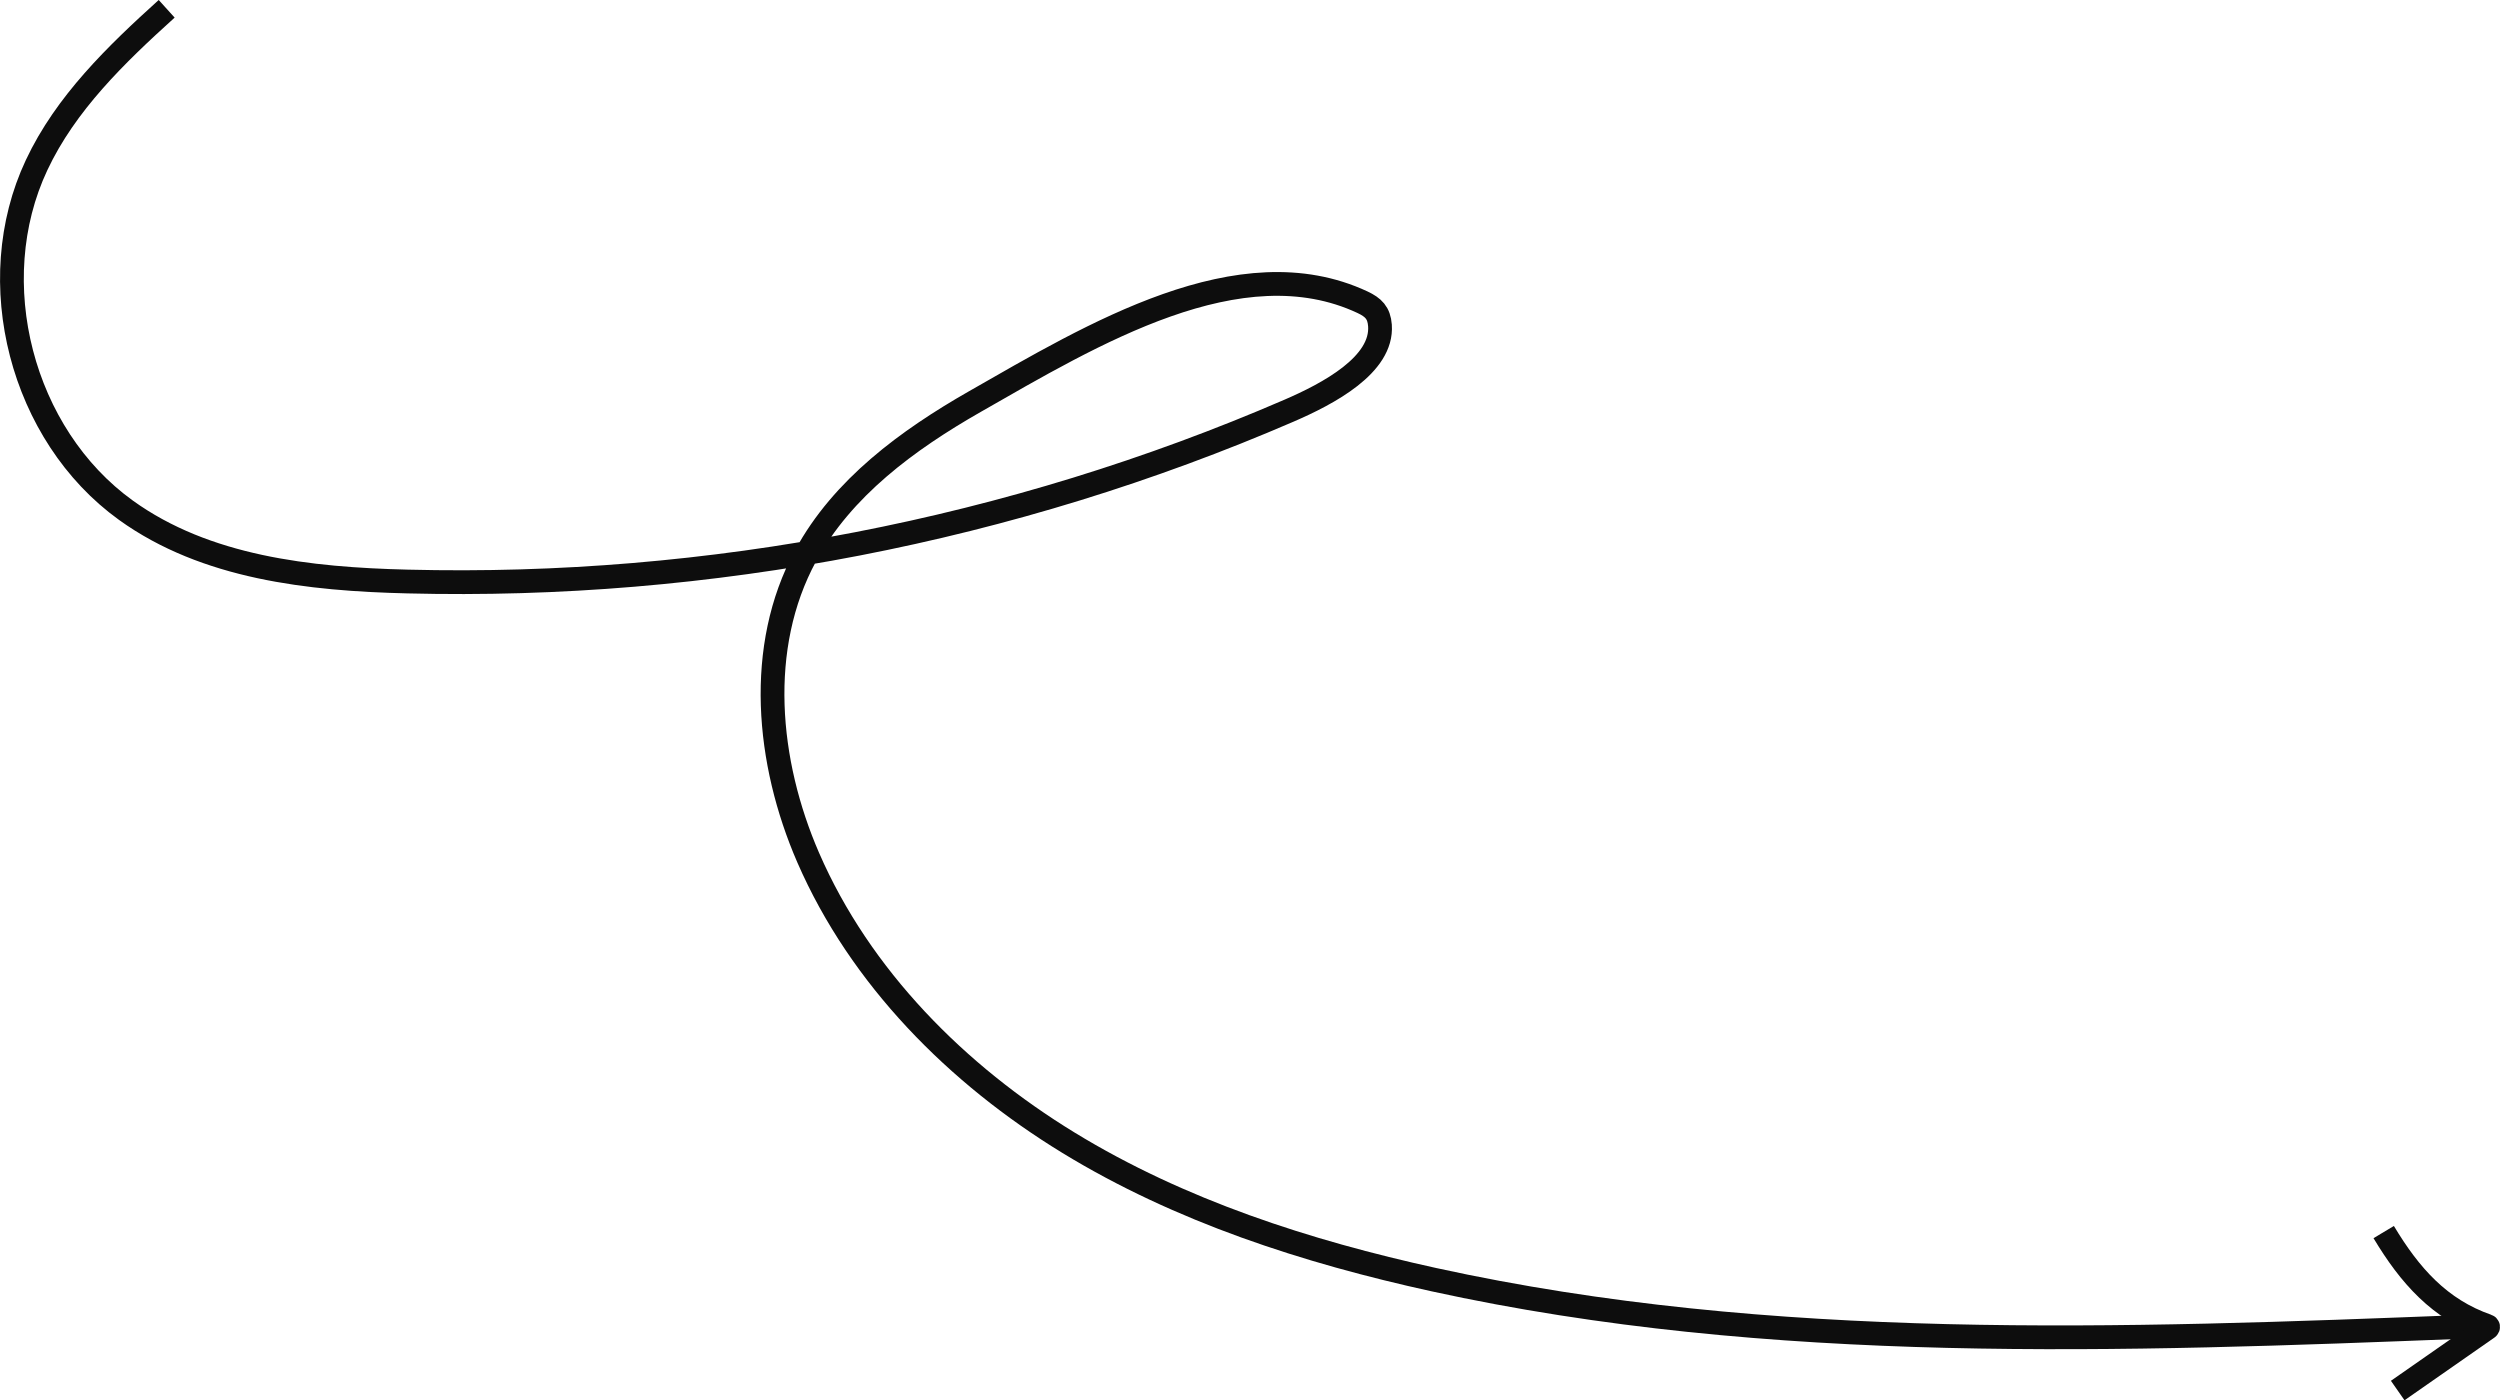 <?xml version="1.0" encoding="UTF-8"?> <svg xmlns="http://www.w3.org/2000/svg" id="_Слой_1" data-name="Слой 1" viewBox="0 0 210.44 117.87"><defs><style> .cls-1 { fill: none; stroke: #0d0d0d; stroke-miterlimit: 10; stroke-width: 2px; } </style></defs><path class="cls-1" d="m14.03.74c-4.26,3.85-8.51,7.96-10.95,13.16-4.62,9.82-1.28,22.71,7.52,29.05,6.72,4.84,15.43,5.8,23.71,6,25.37.64,50.87-4.3,74.17-14.37,3.34-1.44,7.92-3.87,7.68-7.19-.08-1.06-.56-1.52-1.47-1.95-10.31-4.82-22.73,2.71-32.64,8.37-5.65,3.23-11.14,7.25-14.24,12.97-4.18,7.71-3.27,17.37.22,25.41,4.39,10.09,12.52,18.26,21.91,24s20.02,9.17,30.77,11.53c28.4,6.22,57.83,5.1,86.88,3.96"></path><path class="cls-1" d="m201.83,117.05l7.57-5.28c.06-.04.05-.13-.02-.15-4.03-1.4-6.54-4.26-8.73-7.91"></path></svg> 